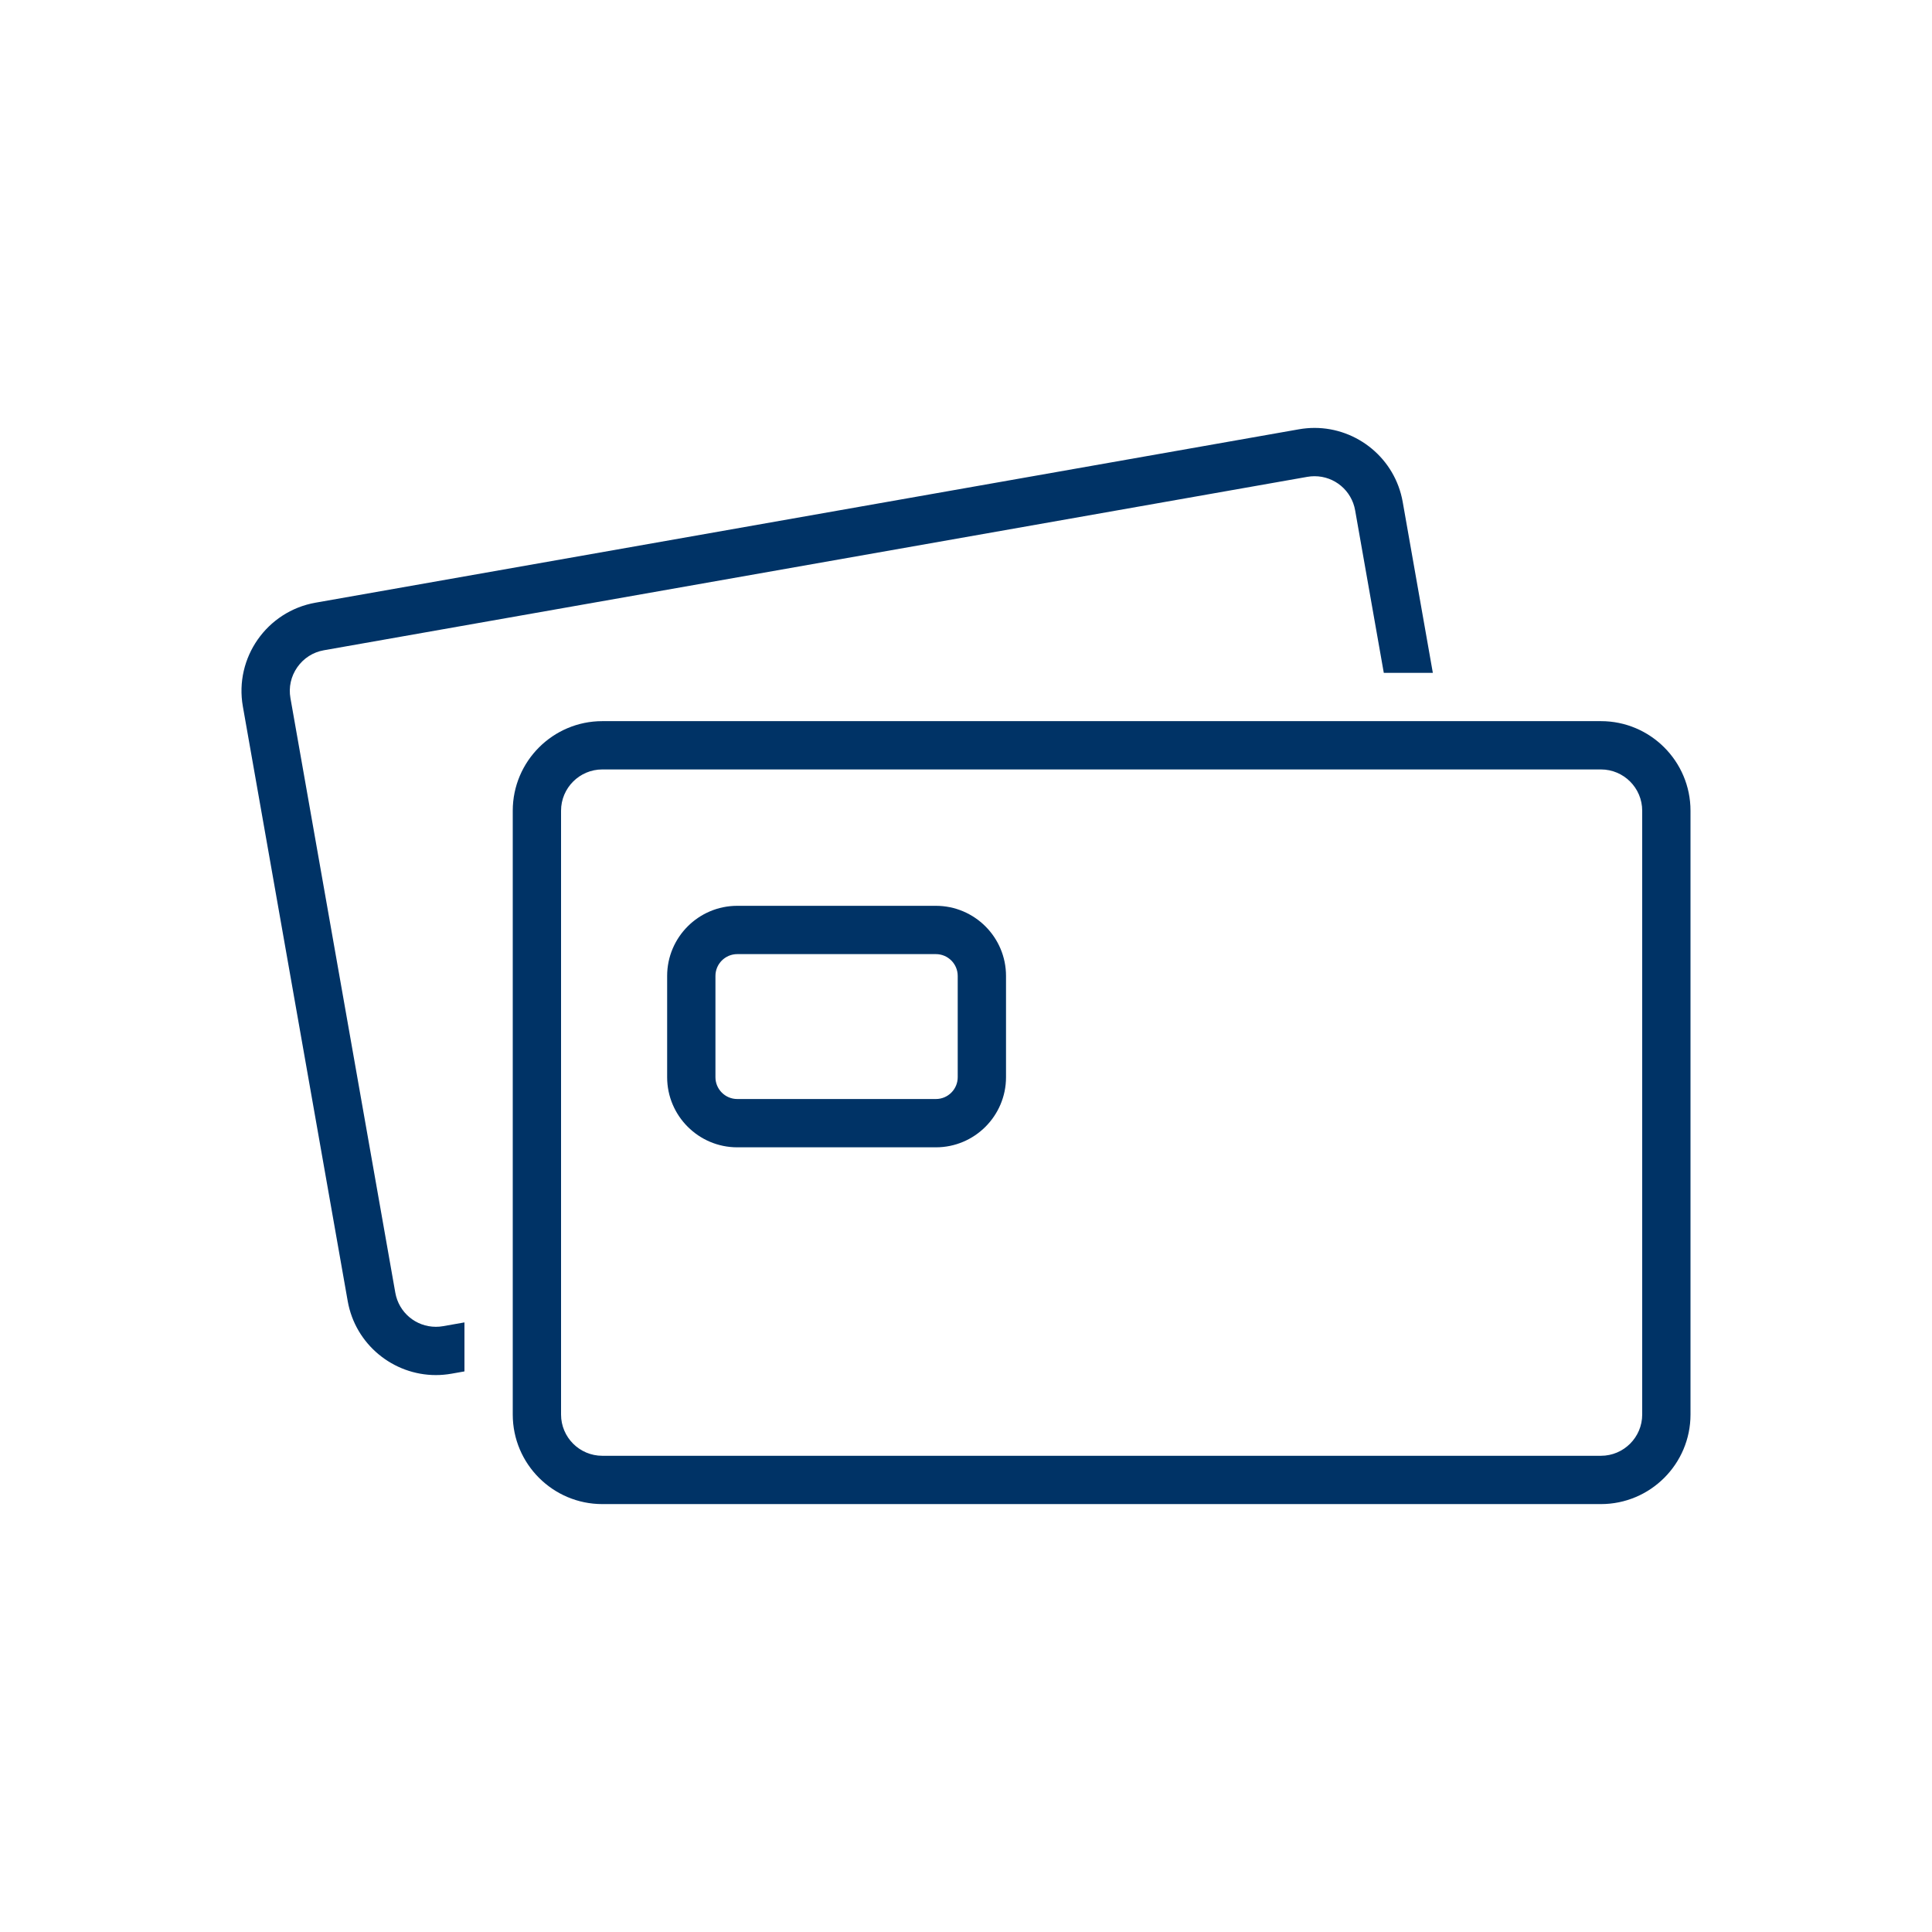 <?xml version="1.0" encoding="utf-8"?>
<!-- Generator: Adobe Illustrator 16.0.3, SVG Export Plug-In . SVG Version: 6.00 Build 0)  -->
<!DOCTYPE svg PUBLIC "-//W3C//DTD SVG 1.1//EN" "http://www.w3.org/Graphics/SVG/1.1/DTD/svg11.dtd">
<svg version="1.1" id="Vrstva_1" xmlns="http://www.w3.org/2000/svg" xmlns:xlink="http://www.w3.org/1999/xlink" x="0px" y="0px"
	 width="80px" height="80px" viewBox="-20 -20 80 80" enable-background="new -20 -20 80 80" xml:space="preserve">
<g>
	<defs>
		<rect id="SVGID_1_" x="-20" y="-20" width="80" height="80"/>
	</defs>
	<clipPath id="SVGID_2_">
		<use xlink:href="#SVGID_1_"  overflow="visible"/>
	</clipPath>
	<path clip-path="url(#SVGID_2_)" fill="#003366" d="M46.292,11.861c0.942,0,1.708,0.766,1.708,1.708v25.005
		c0,0.941-0.767,1.707-1.708,1.707H4.94c-0.942,0-1.708-0.766-1.708-1.707V13.569c0-0.941,0.766-1.708,1.708-1.708H46.292
		 M46.292,9.861H4.94c-2.044,0-3.708,1.663-3.708,3.708v25.005c0,2.044,1.664,3.707,3.708,3.707h41.352
		c2.045,0,3.708-1.663,3.708-3.707V13.569C50,11.524,48.337,9.861,46.292,9.861L46.292,9.861z M18.754,19.508
		c0.498,0,0.903,0.405,0.903,0.903v4.194c0,0.498-0.405,0.903-0.903,0.903h-8.226c-0.498,0-0.903-0.405-0.903-0.903v-4.194
		c0-0.498,0.405-0.903,0.903-0.903H18.754 M18.754,17.508h-8.226c-1.601,0-2.903,1.302-2.903,2.903v4.194
		c0,1.6,1.303,2.903,2.903,2.903h8.226c1.601,0,2.903-1.303,2.903-2.903v-4.194C21.657,18.811,20.354,17.508,18.754,17.508
		L18.754,17.508z M-0.768,34.758l-0.885,0.156c-0.099,0.018-0.2,0.026-0.298,0.026c-0.83,0-1.536-0.593-1.68-1.411L-7.974,8.904
		c-0.079-0.448,0.022-0.9,0.284-1.275c0.263-0.375,0.653-0.625,1.101-0.703l40.723-7.181c0.099-0.018,0.2-0.026,0.299-0.026
		c0.829,0,1.536,0.594,1.68,1.411l1.187,6.732h2.031l-1.248-7.079c-0.317-1.796-1.885-3.064-3.65-3.064
		c-0.213,0-0.43,0.019-0.647,0.057L-6.936,4.956c-2.013,0.355-3.363,2.282-3.008,4.295l4.342,24.625
		c0.316,1.796,1.885,3.063,3.65,3.063c0.213,0,0.429-0.019,0.646-0.057l0.538-0.095V34.758z"/>
</g>
</svg>
